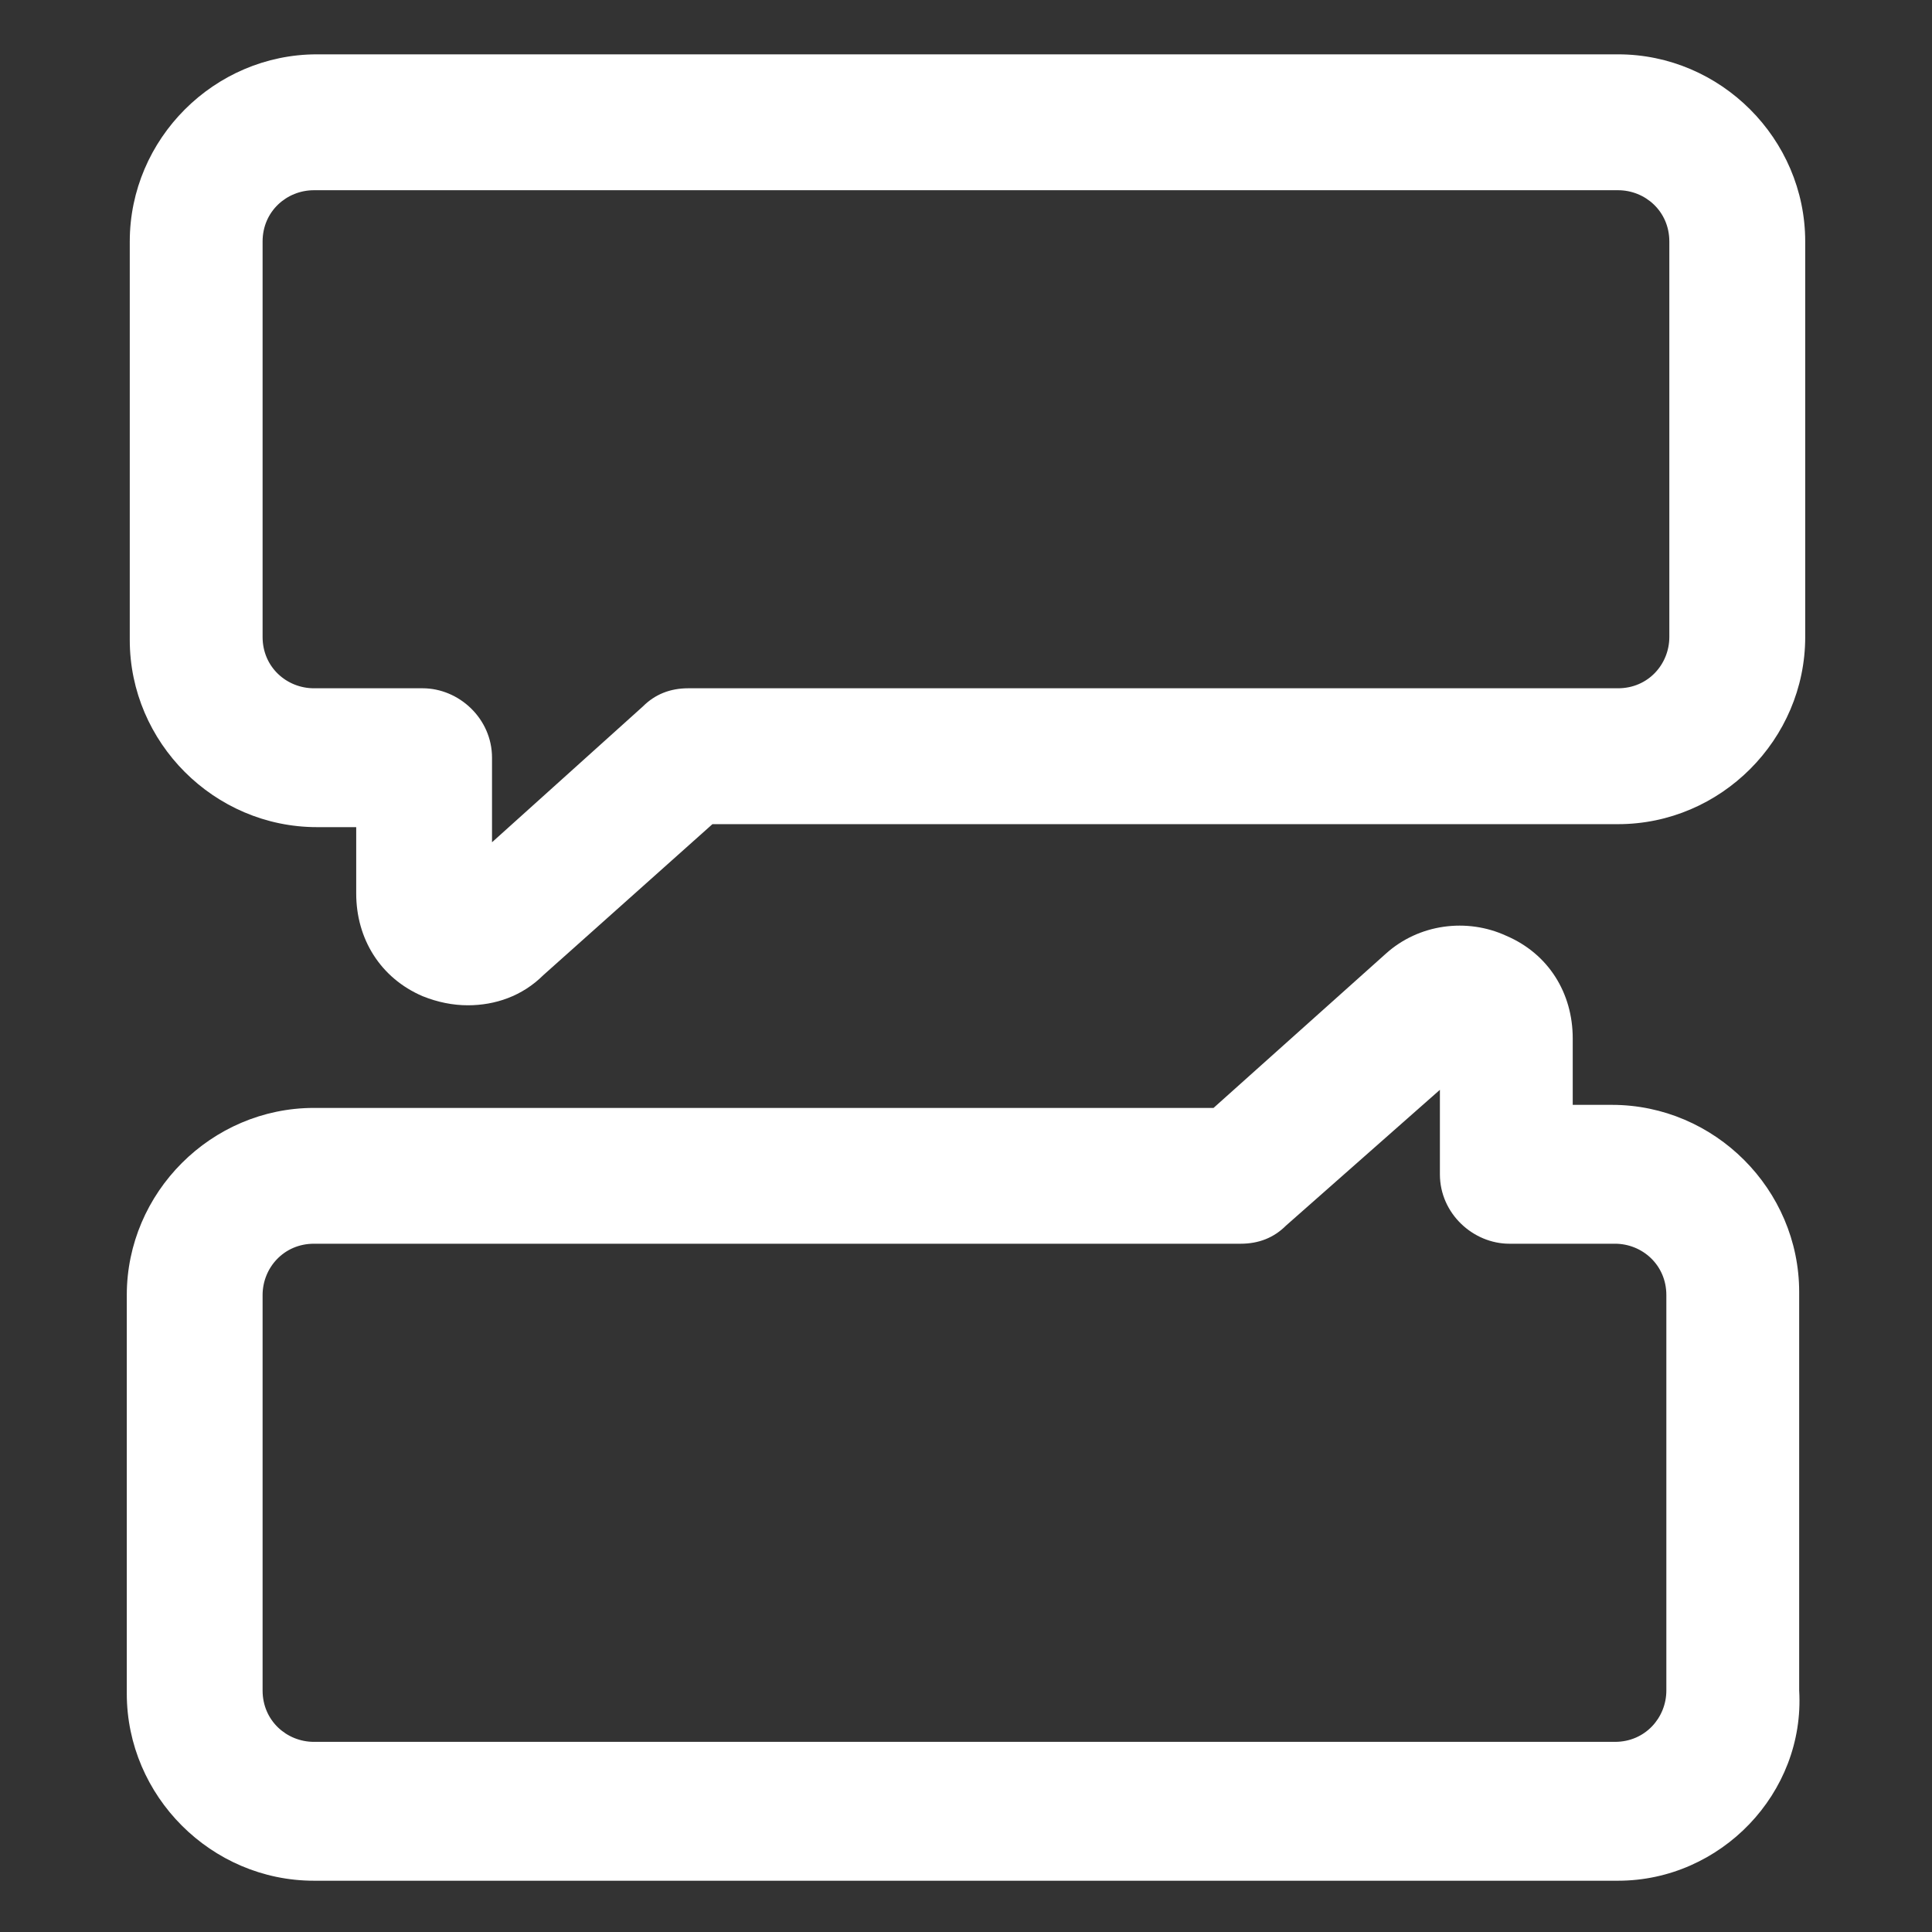 <svg xmlns="http://www.w3.org/2000/svg" width="24" height="24" viewBox="0 0 24 24" fill="none"><rect x="0" y="0" width="24" height="24" fill="#333333" stroke="none"/><path d="M5.812 12.488C5.625 12.488 5.437 12.45 5.25 12.375C4.725 12.15 4.425 11.662 4.425 11.1V10.275H3.937C2.662 10.275 1.612 9.225 1.612 7.95V3C1.612 1.725 2.662 0.675 3.937 0.675H20.1C21.375 0.675 22.425 1.725 22.425 3V7.913C22.425 9.188 21.375 10.238 20.1 10.238H8.85L6.75 12.113C6.487 12.375 6.15 12.488 5.812 12.488ZM3.9 2.363C3.562 2.363 3.262 2.625 3.262 3V7.913C3.262 8.288 3.562 8.55 3.9 8.55H5.25C5.7 8.55 6.112 8.925 6.112 9.413V10.463L7.987 8.775C8.137 8.625 8.325 8.55 8.55 8.55H20.1C20.475 8.55 20.737 8.25 20.737 7.913V3C20.737 2.625 20.437 2.363 20.1 2.363H3.9Z" fill="white"></path><path d="M20.1 23.363H3.9C2.625 23.363 1.575 22.313 1.575 21.038V16.088C1.575 14.813 2.625 13.763 3.9 13.763H15.075L17.212 11.85C17.625 11.475 18.225 11.4 18.712 11.625C19.238 11.85 19.537 12.338 19.537 12.9V13.725H20.025C21.3 13.725 22.35 14.775 22.35 16.05V21C22.425 22.275 21.375 23.363 20.1 23.363ZM3.9 15.45C3.525 15.45 3.262 15.75 3.262 16.088V21C3.262 21.375 3.562 21.638 3.9 21.638H20.062C20.437 21.638 20.7 21.338 20.7 21V16.088C20.7 15.713 20.4 15.45 20.062 15.45H18.75C18.3 15.45 17.887 15.075 17.887 14.588V13.538L15.975 15.225C15.825 15.375 15.637 15.45 15.412 15.45H3.9Z" fill="white"></path></svg>